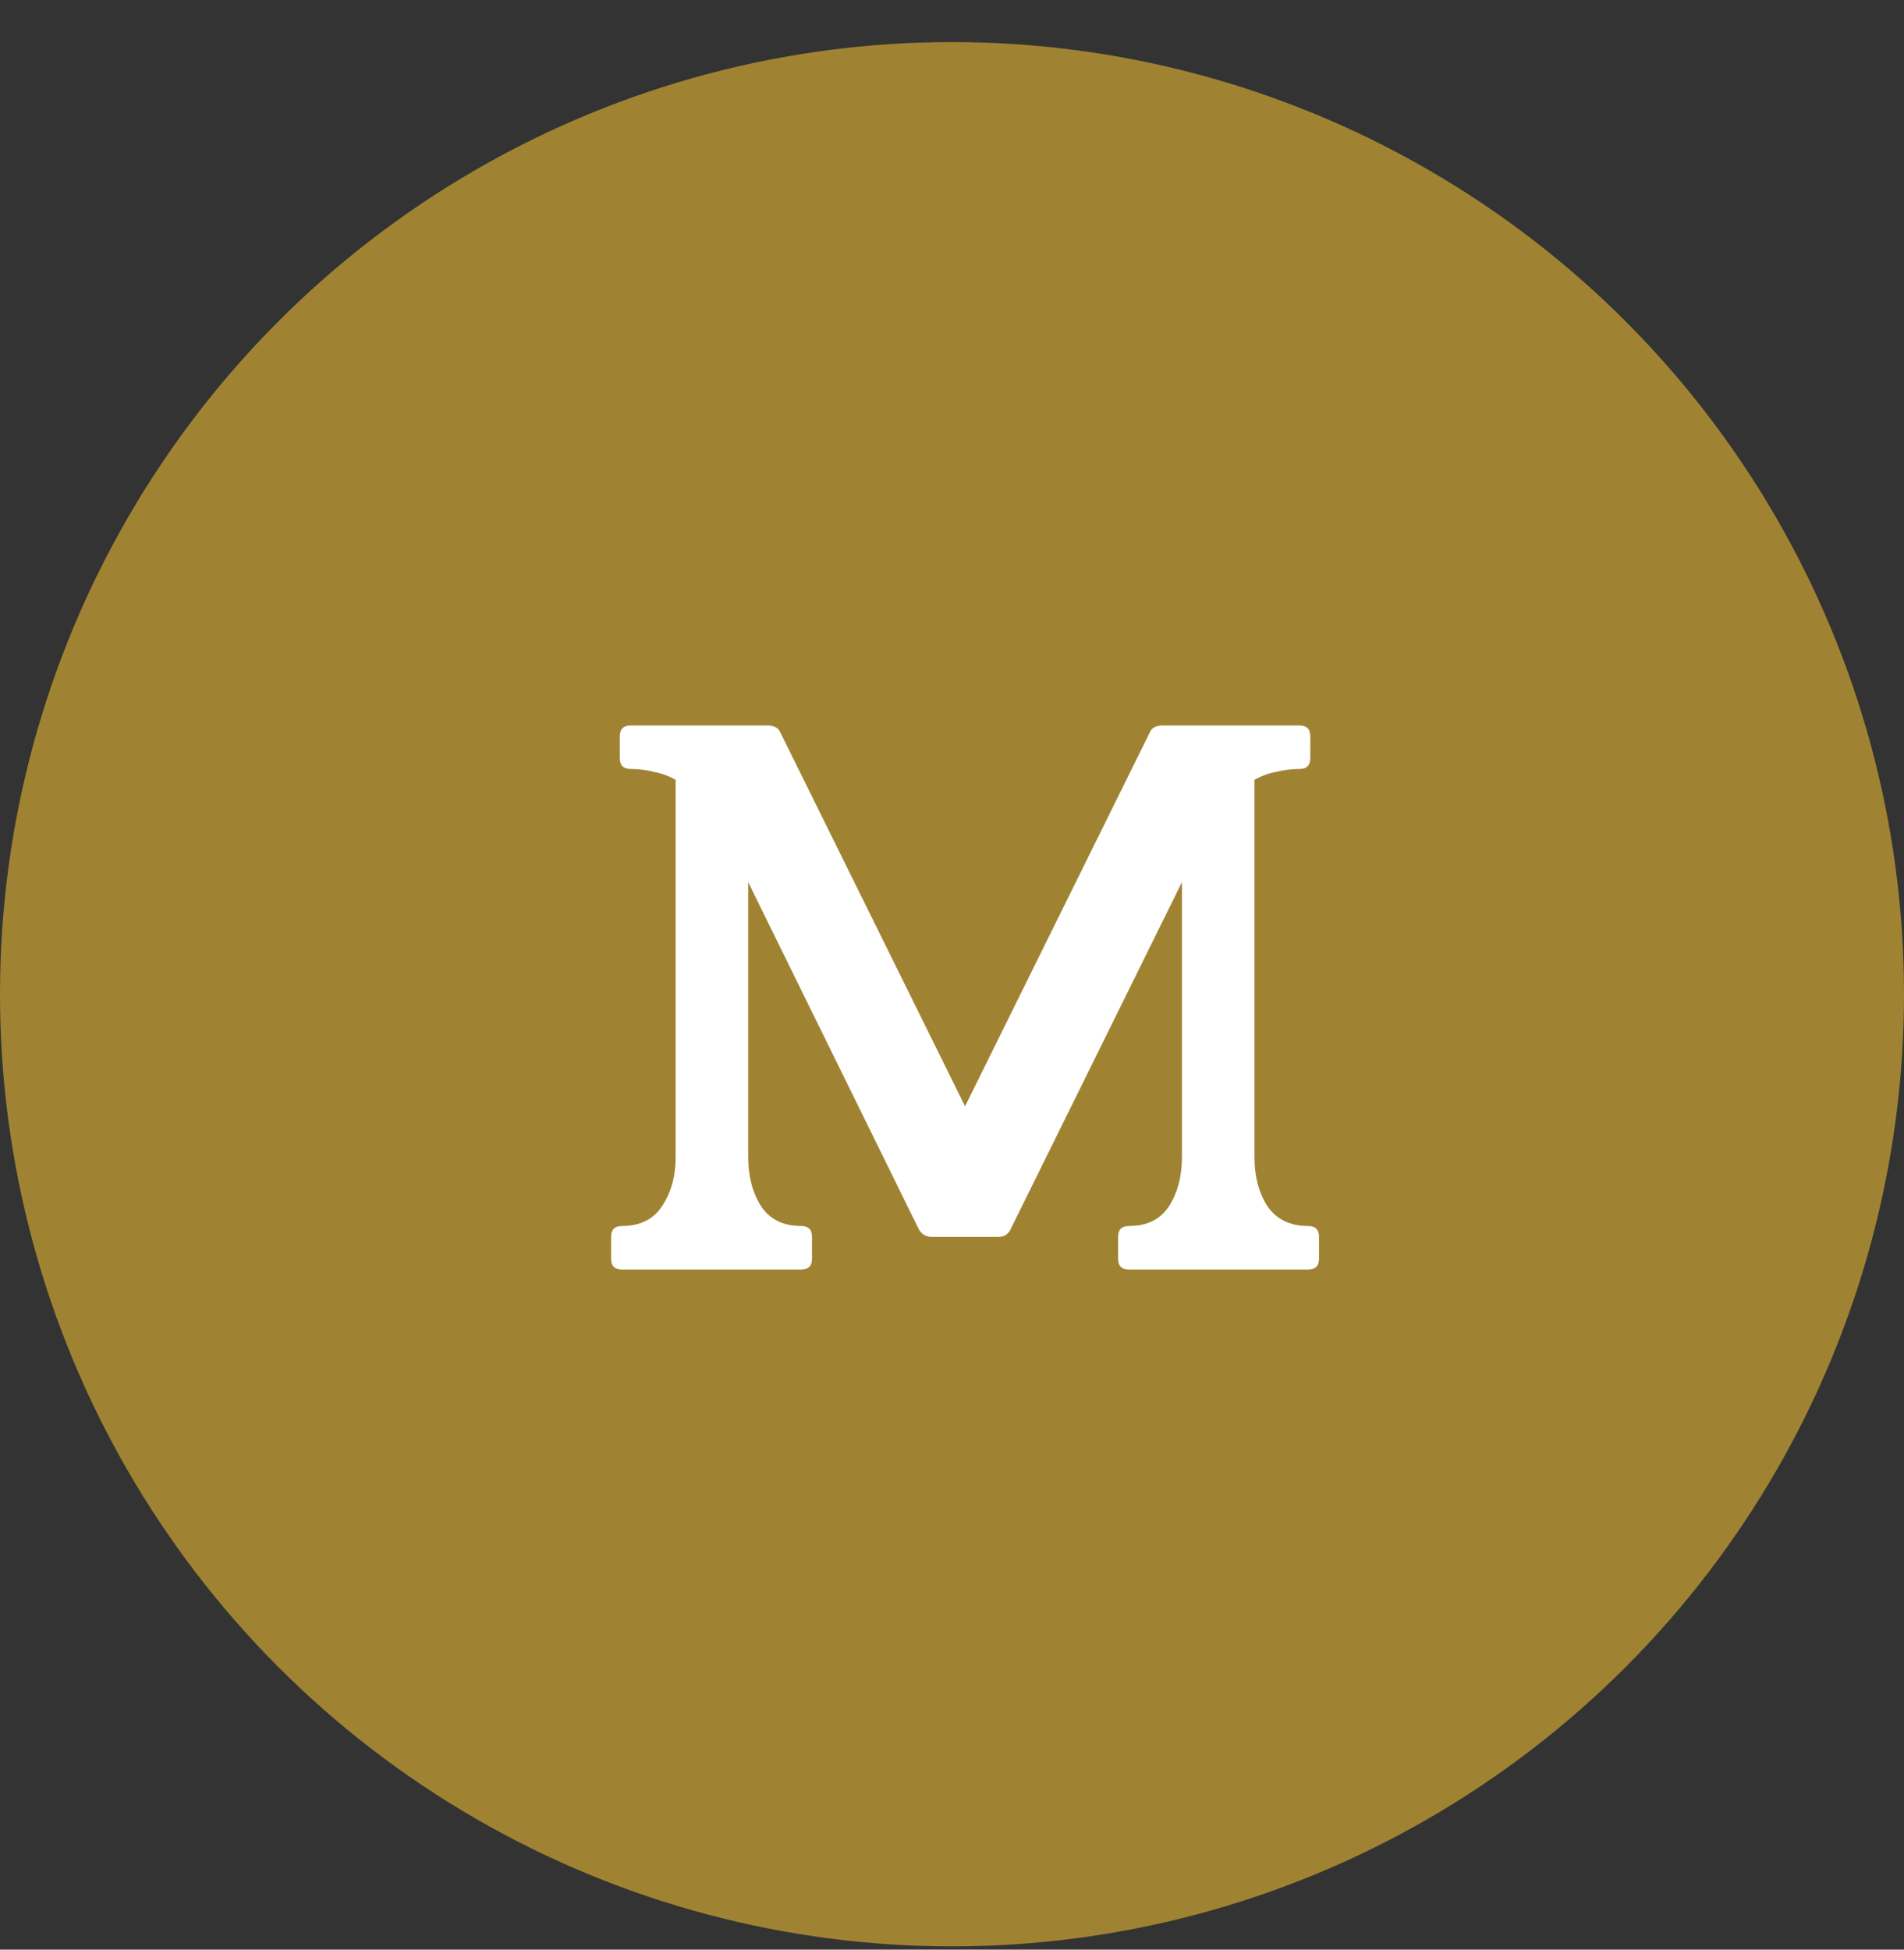 <svg xmlns="http://www.w3.org/2000/svg" width="42" height="43" viewBox="0 0 42 43" fill="none"><rect x="0" y="0" width="42" height="43" fill="#333333" stroke="none"/><circle cx="21" cy="21.928" r="21" fill="#A08332"></circle><path d="M27.672 25.52C27.672 25.947 27.768 26.309 27.96 26.608C28.163 26.896 28.461 27.04 28.856 27.04C29.016 27.04 29.096 27.12 29.096 27.28V27.76C29.096 27.92 29.016 28 28.856 28H24.904C24.744 28 24.664 27.92 24.664 27.76V27.28C24.664 27.12 24.744 27.04 24.904 27.04C25.299 27.04 25.592 26.896 25.784 26.608C25.976 26.309 26.072 25.947 26.072 25.52V19.456L22.296 27.104C22.243 27.221 22.152 27.28 22.024 27.28H20.552C20.424 27.28 20.328 27.221 20.264 27.104L16.504 19.456V25.52C16.504 25.947 16.6 26.309 16.792 26.608C16.984 26.896 17.277 27.04 17.672 27.04C17.832 27.04 17.912 27.12 17.912 27.28V27.76C17.912 27.92 17.832 28 17.672 28H13.72C13.56 28 13.48 27.92 13.48 27.76V27.28C13.48 27.12 13.56 27.04 13.72 27.04C14.115 27.04 14.408 26.896 14.6 26.608C14.803 26.309 14.904 25.947 14.904 25.52V17.2C14.755 17.115 14.595 17.056 14.424 17.024C14.264 16.981 14.093 16.96 13.912 16.96C13.752 16.96 13.672 16.88 13.672 16.72V16.24C13.672 16.08 13.752 16 13.912 16H16.92C17.069 16 17.165 16.048 17.208 16.144L21.288 24.4L25.368 16.144C25.411 16.048 25.507 16 25.656 16H28.664C28.824 16 28.904 16.08 28.904 16.24V16.72C28.904 16.88 28.824 16.96 28.664 16.96C28.493 16.96 28.323 16.981 28.152 17.024C27.981 17.056 27.821 17.115 27.672 17.2V25.52Z" fill="white"></path></svg>